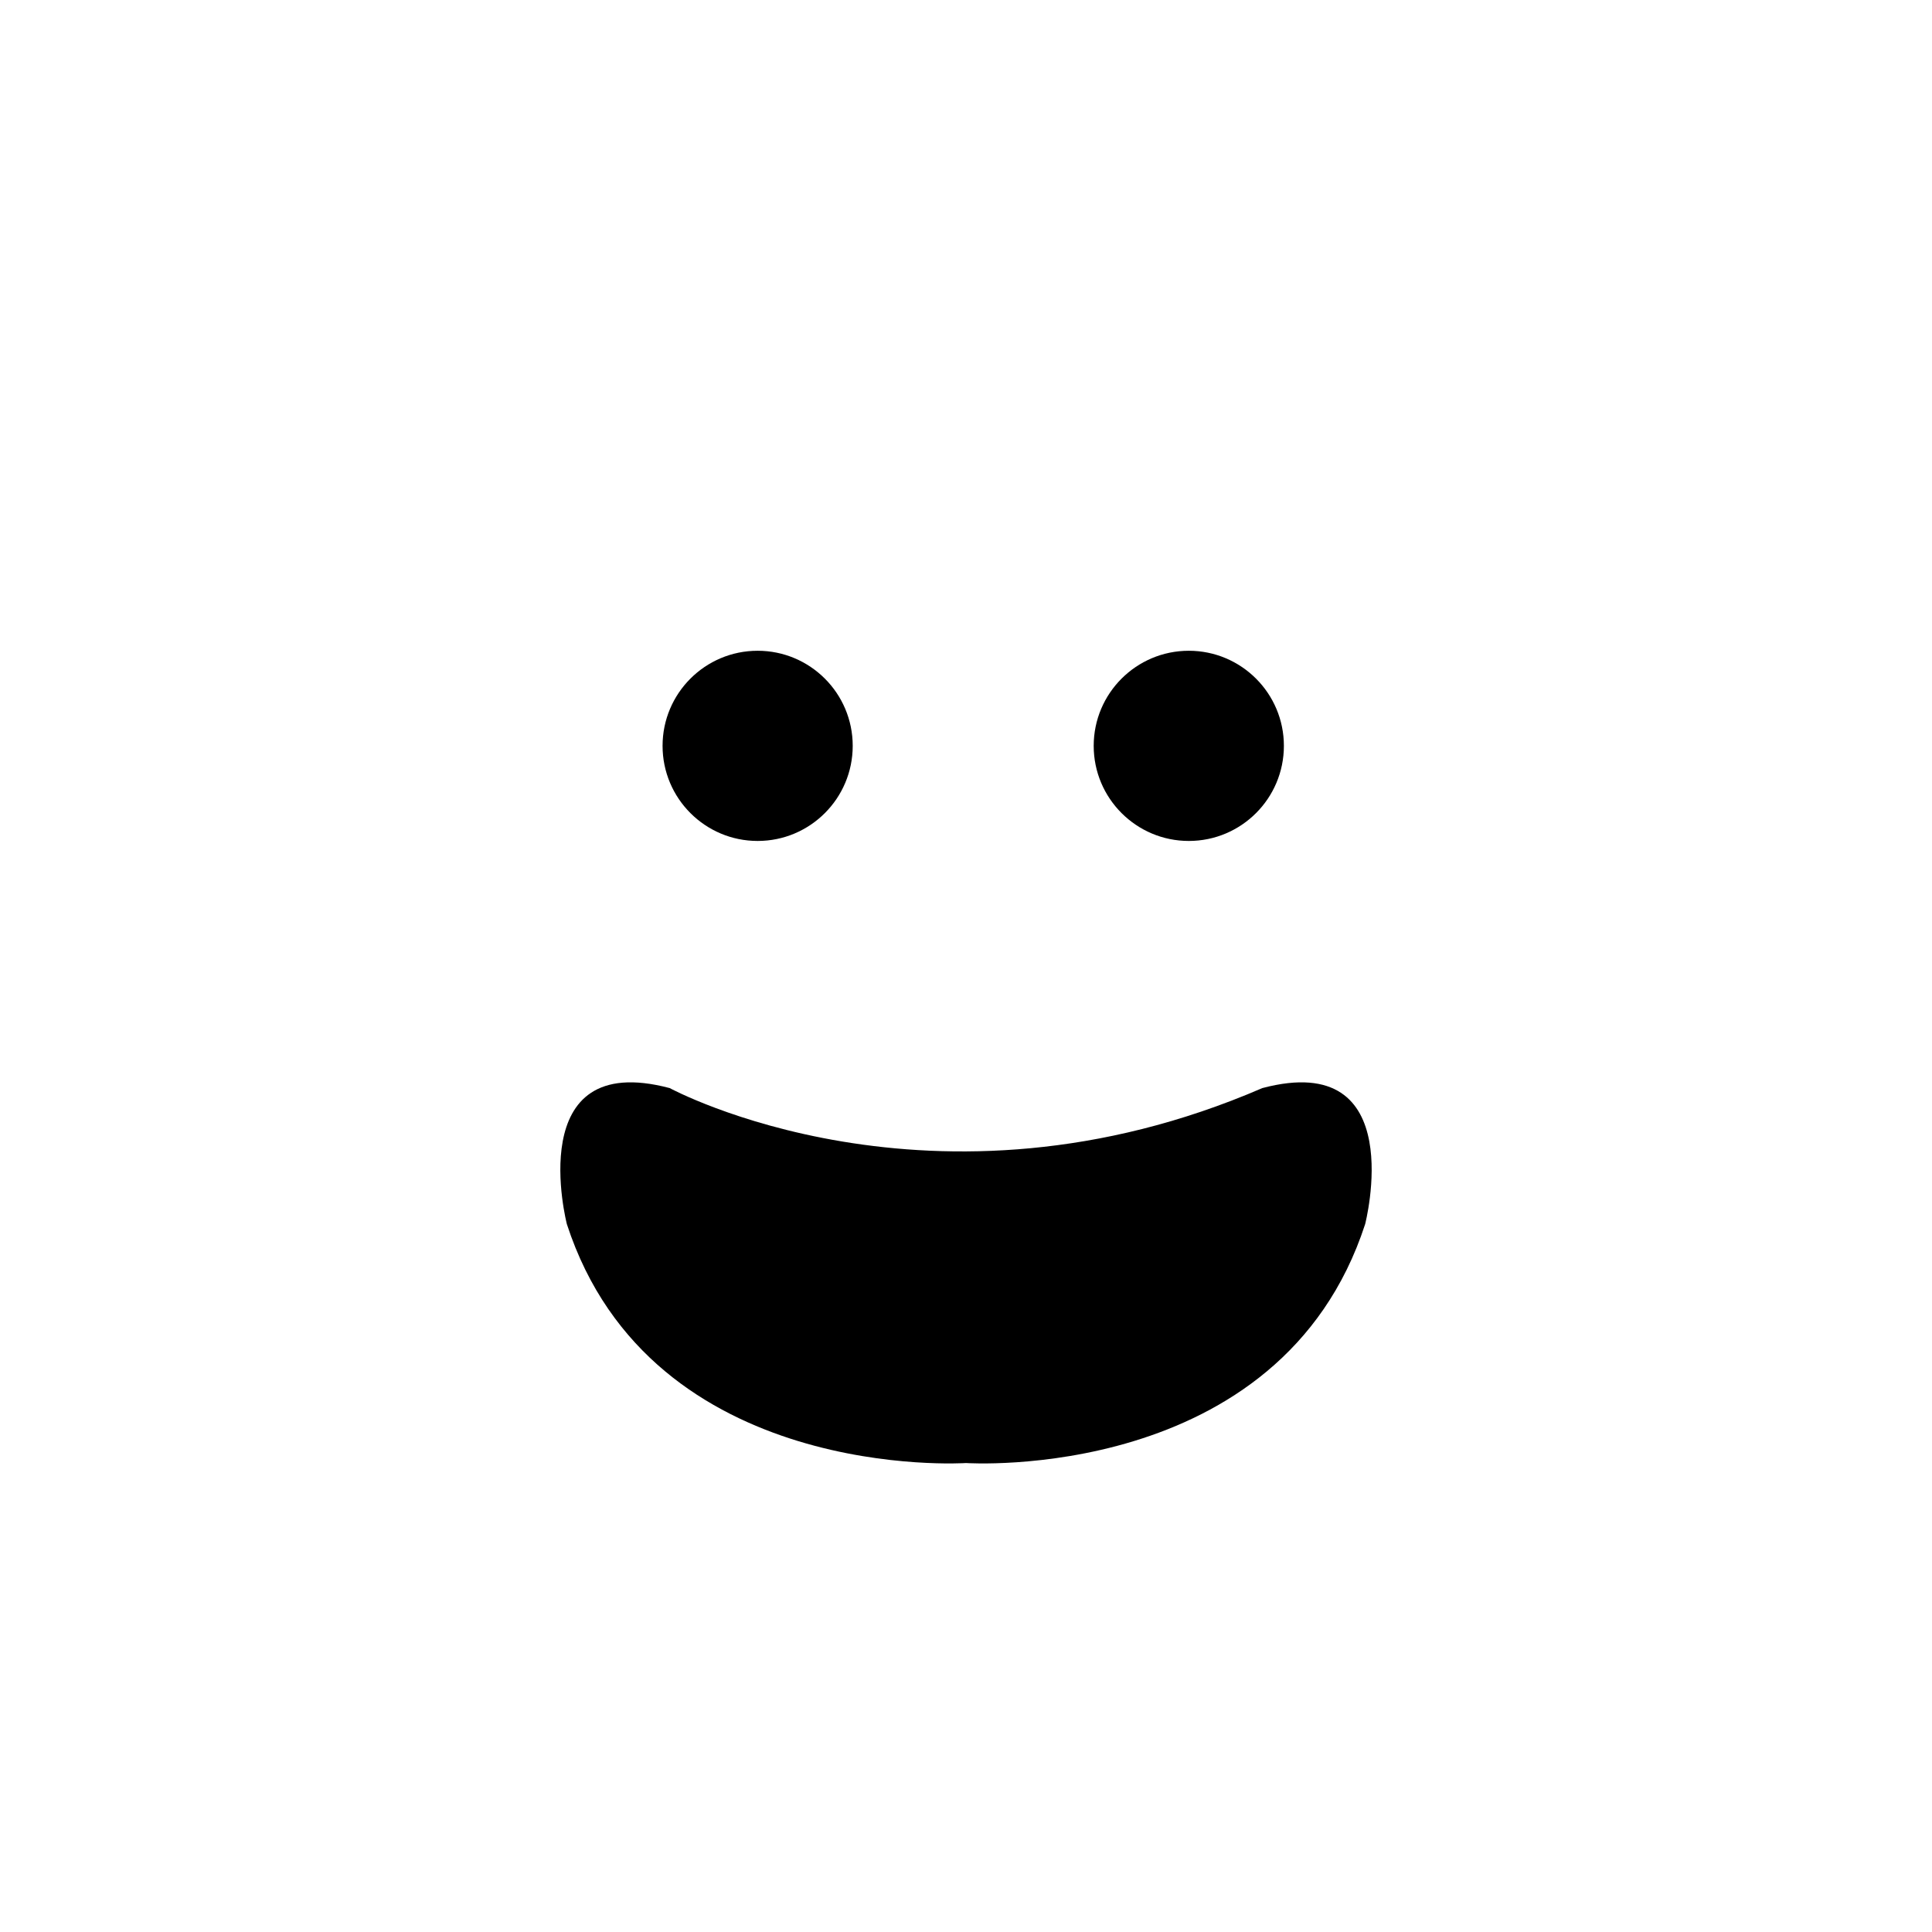 <?xml version="1.0" encoding="utf-8"?>
<!-- Generator: Adobe Illustrator 16.0.0, SVG Export Plug-In . SVG Version: 6.00 Build 0)  -->
<!DOCTYPE svg PUBLIC "-//W3C//DTD SVG 1.1//EN" "http://www.w3.org/Graphics/SVG/1.1/DTD/svg11.dtd">
<svg version="1.1" id="Layer_1_copy" xmlns="http://www.w3.org/2000/svg" xmlns:xlink="http://www.w3.org/1999/xlink" x="0px"
	 y="0px" width="126px" height="126px" viewBox="0 0 126 126" enable-background="new 0 0 126 126" xml:space="preserve">
<path stroke="#6D6E70" stroke-width="0" stroke-linecap="round" stroke-linejoin="round" d="M36.97,79.836
	c0,0-2.958-11.438,6.705-8.874c0,0,17.144,9.295,38.651,0c9.663-2.563,6.705,8.874,6.705,8.874C83.509,96.795,63,95.415,63,95.415
	S42.491,96.795,36.97,79.836z M43.211,48.642c0-3.424,2.777-6.201,6.201-6.201c3.423,0,6.2,2.777,6.2,6.201
	c0,3.426-2.777,6.203-6.2,6.203C45.988,54.845,43.211,52.067,43.211,48.642z M71.328,48.642c0-3.424,2.78-6.201,6.203-6.201
	c3.423,0,6.201,2.777,6.201,6.201c0,3.426-2.777,6.203-6.201,6.203C74.108,54.845,71.328,52.067,71.328,48.642z"/>
</svg>
